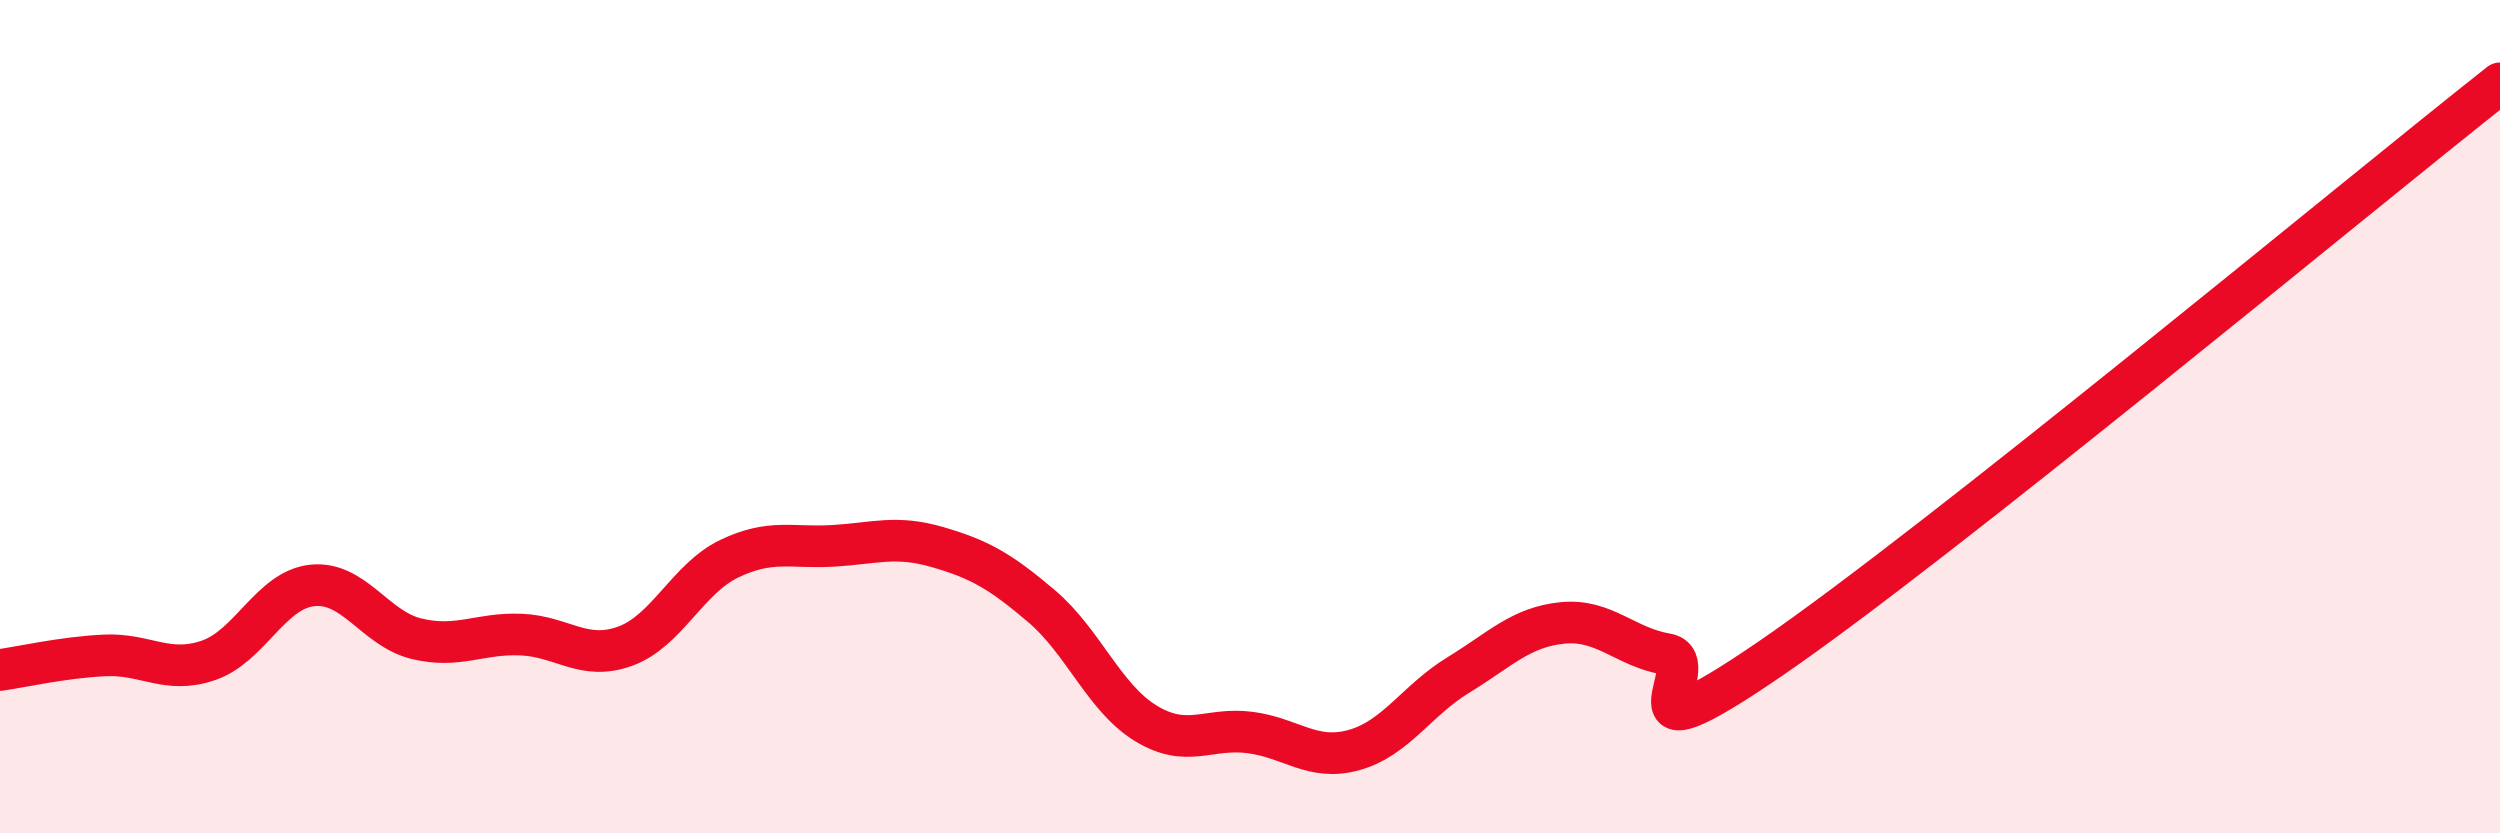 
    <svg width="60" height="20" viewBox="0 0 60 20" xmlns="http://www.w3.org/2000/svg">
      <path
        d="M 0,16.08 C 0.5,16.01 1.5,15.78 2.5,15.73 C 3.5,15.68 4,16.19 5,15.85 C 6,15.51 6.5,14.15 7.5,14.05 C 8.5,13.95 9,15.09 10,15.33 C 11,15.57 11.5,15.19 12.5,15.23 C 13.5,15.27 14,15.87 15,15.51 C 16,15.15 16.5,13.89 17.5,13.41 C 18.5,12.93 19,13.16 20,13.1 C 21,13.04 21.5,12.84 22.5,13.13 C 23.5,13.42 24,13.7 25,14.55 C 26,15.4 26.5,16.75 27.5,17.36 C 28.5,17.97 29,17.45 30,17.58 C 31,17.71 31.5,18.28 32.5,18 C 33.5,17.72 34,16.81 35,16.2 C 36,15.59 36.5,15.05 37.5,14.95 C 38.5,14.85 39,15.53 40,15.7 C 41,15.87 38.5,18.54 42.5,15.8 C 46.5,13.06 56.5,4.76 60,2L60 20L0 20Z"
        fill="#EB0A25"
        opacity="0.1"
        stroke-linecap="round"
        stroke-linejoin="round"
      />
      <path
        d="M 0,16.08 C 0.5,16.01 1.5,15.78 2.5,15.73 C 3.5,15.68 4,16.19 5,15.85 C 6,15.51 6.5,14.15 7.5,14.05 C 8.5,13.95 9,15.09 10,15.33 C 11,15.57 11.5,15.19 12.5,15.23 C 13.5,15.27 14,15.87 15,15.51 C 16,15.15 16.5,13.89 17.5,13.41 C 18.5,12.93 19,13.16 20,13.1 C 21,13.04 21.5,12.84 22.5,13.13 C 23.5,13.42 24,13.7 25,14.55 C 26,15.4 26.5,16.75 27.5,17.36 C 28.5,17.97 29,17.45 30,17.58 C 31,17.71 31.5,18.28 32.5,18 C 33.5,17.72 34,16.81 35,16.2 C 36,15.59 36.5,15.05 37.5,14.95 C 38.5,14.85 39,15.53 40,15.7 C 41,15.87 38.5,18.54 42.5,15.8 C 46.5,13.06 56.5,4.76 60,2"
        stroke="#EB0A25"
        stroke-width="1"
        fill="none"
        stroke-linecap="round"
        stroke-linejoin="round"
      />
    </svg>
  